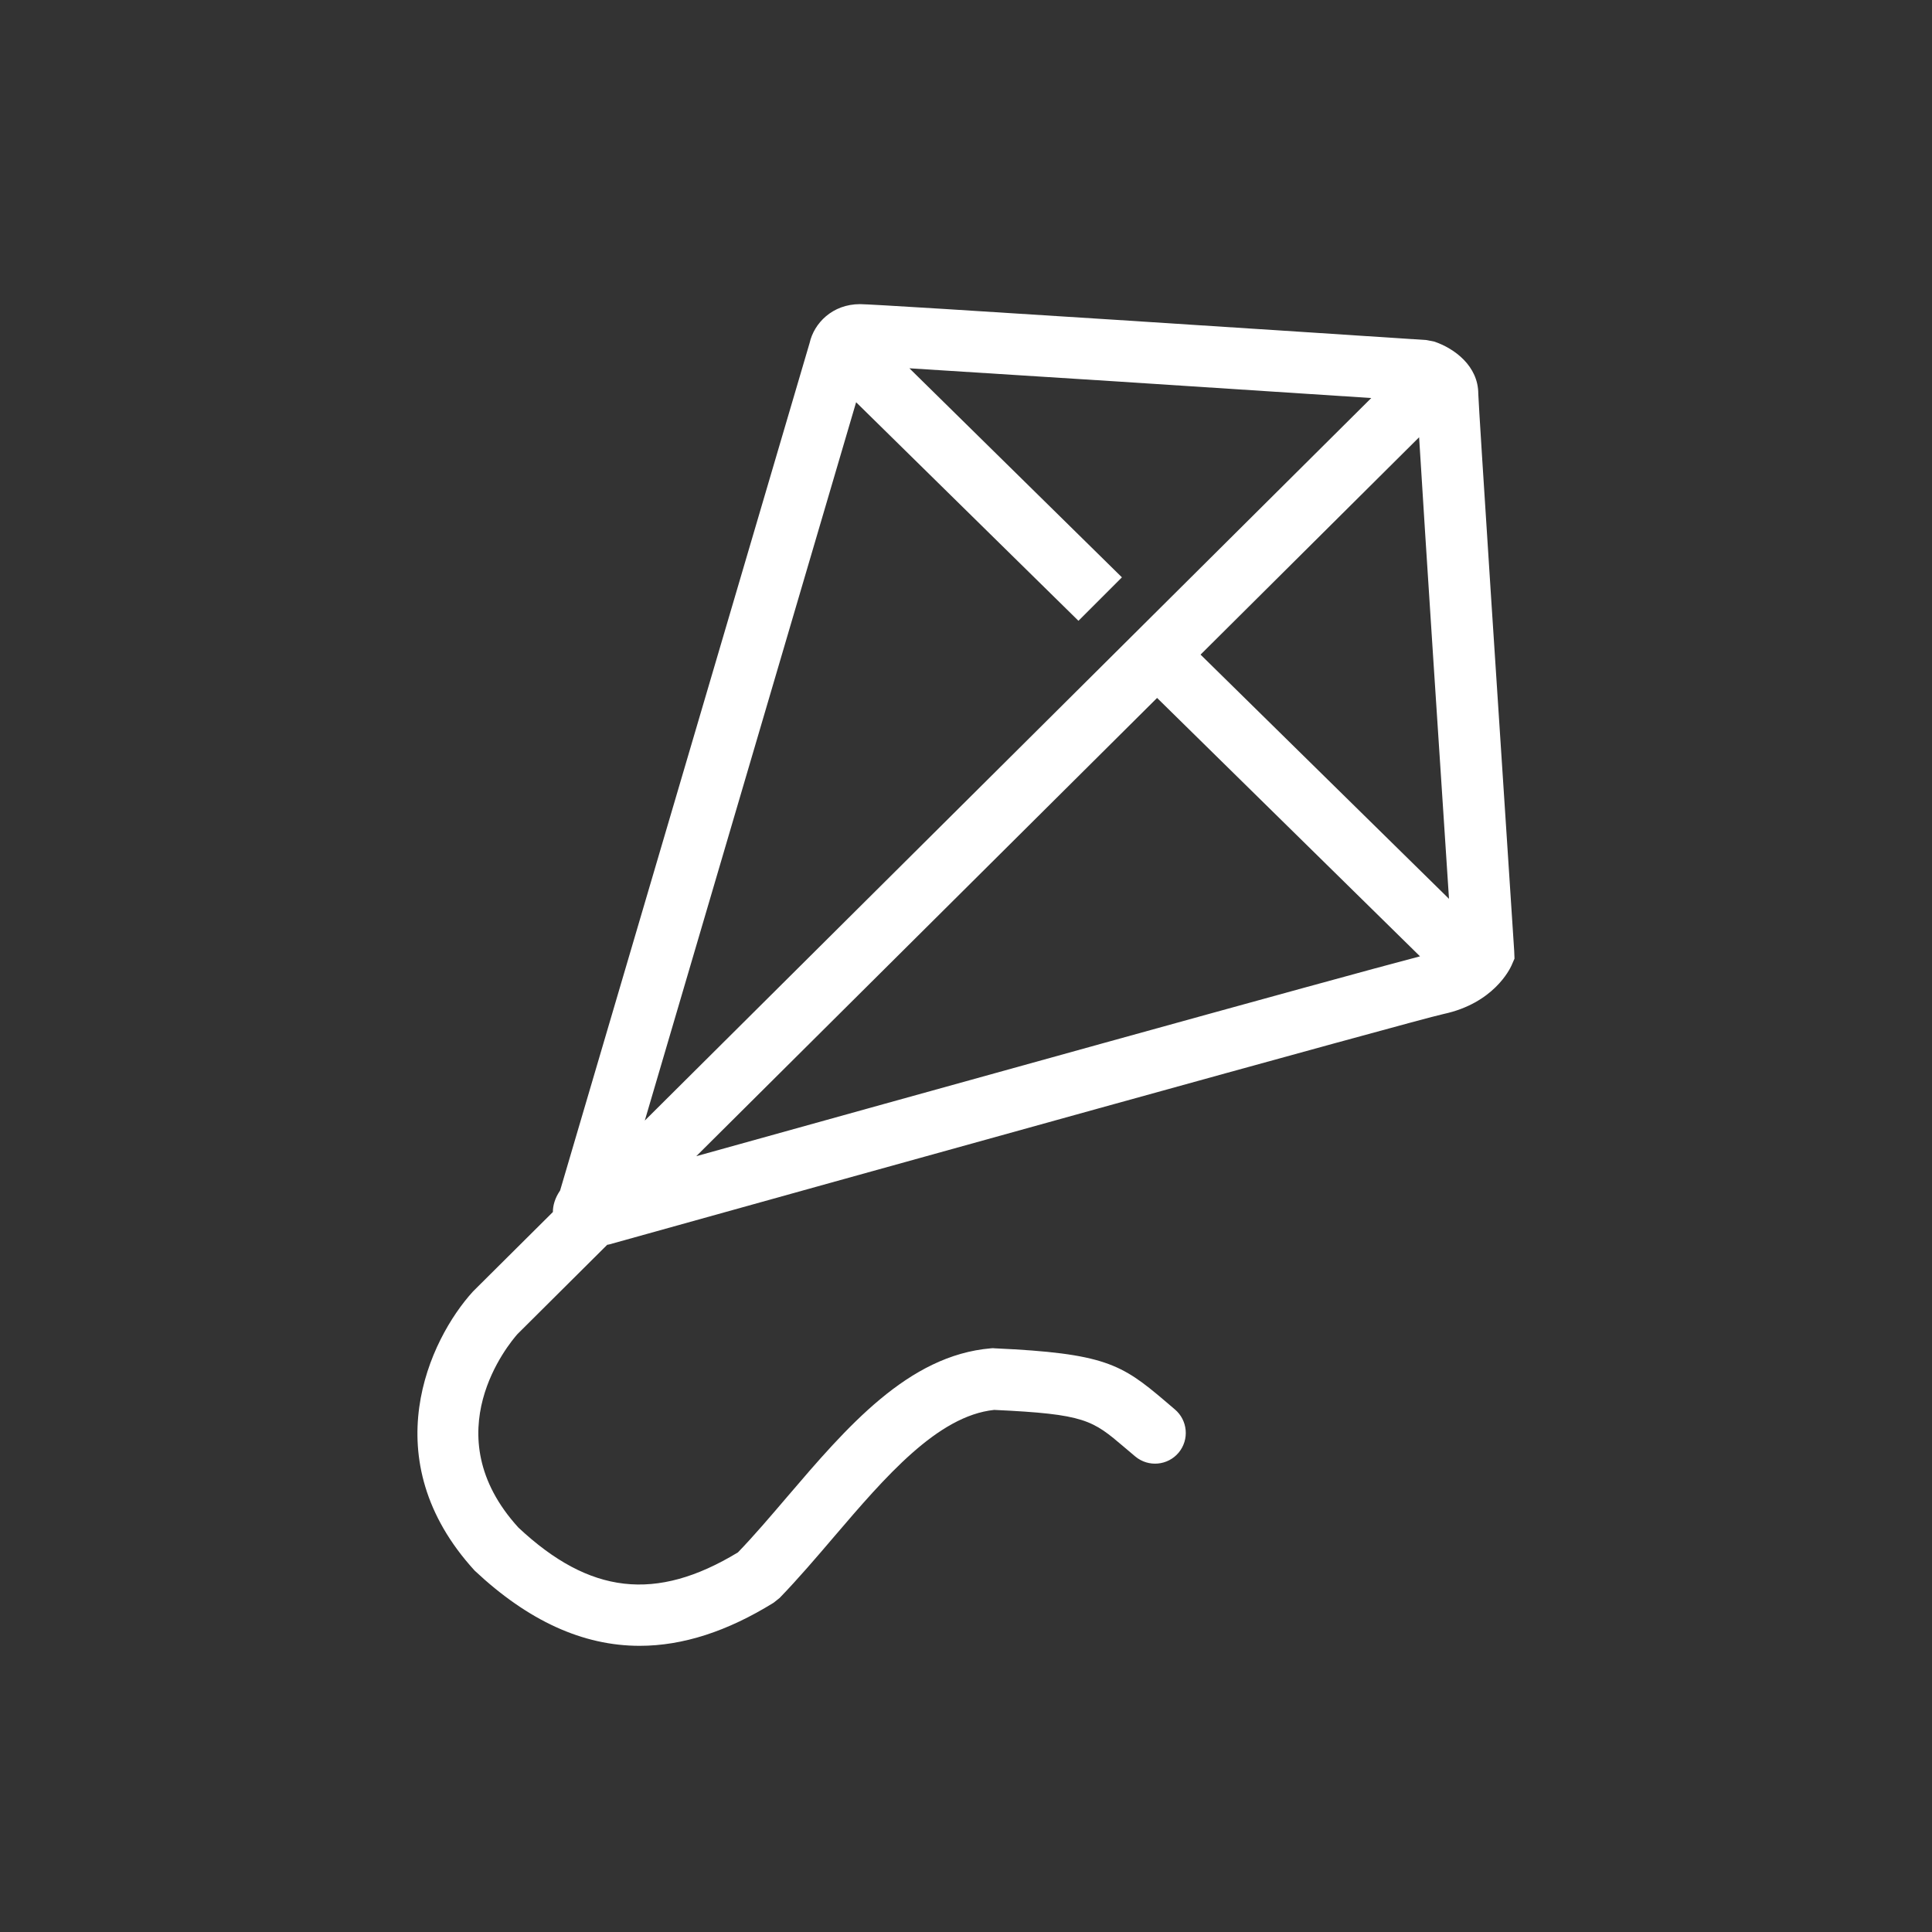 <svg aria-labelledby="veranstaltungentitel veranstaltungendescription" xmlns="http://www.w3.org/2000/svg" viewBox="0 0 128 128"><rect x="0" y="0" width="128" height="128" fill="#333333" stroke="none"/><style>.svg-icon-veranstaltungen{fill:#FFFFFF;}</style><title id="veranstaltungentitel">Veranstaltungen</title><desc id="veranstaltungendescription">Ein Icon in Form eines Drachen</desc><path class="svg-icon-veranstaltungen" d="M100.32,63.01c-0.94-14.28-2.35-35.89-2.38-36.92c0-1.84-1.58-3.01-2.92-3.46l-0.51-0.1	c-6.06-0.4-36.33-2.38-37.53-2.38c-1.84,0-3.05,1.27-3.34,2.57L37.11,78.87c-0.36,0.53-0.48,1.02-0.48,1.43l-5.29,5.26	c-2.9,3.18-6.64,11.12,0.11,18.5c3.54,3.32,7.16,4.98,10.93,4.98c2.86,0,5.82-0.96,8.88-2.86l0.39-0.31	c1.23-1.27,2.44-2.69,3.61-4.06c3.37-3.94,6.85-8.01,10.61-8.4c6.04,0.28,6.5,0.67,8.64,2.49l0.71,0.6c0.87,0.72,2.15,0.6,2.87-0.26	c0.72-0.87,0.6-2.15-0.26-2.87l-0.68-0.58c-2.85-2.42-4-3.13-11.24-3.46l-0.13-0.01l-0.13,0.01c-5.48,0.46-9.55,5.22-13.49,9.83	c-1.12,1.31-2.18,2.56-3.27,3.69c-5.44,3.3-9.83,2.77-14.54-1.64c-5.67-6.21-0.59-12.23-0.07-12.82l5.95-5.92	c0.05-0.01,0.08-0.01,0.12-0.02c14.73-4.11,53.39-14.86,55.29-15.27c3.3-0.71,4.38-2.95,4.5-3.21l0.2-0.46L100.32,63.01z M56.72,26.65l14.73,14.48l2.88-2.88L60.25,24.4c6.15,0.38,19.69,1.25,30.6,1.97L42.72,74.24L56.72,26.65z M46.13,76.6l30.53-30.36	l17.42,17.12C88.88,64.71,59.68,72.83,46.13,76.6z M79.54,43.37l14.48-14.4c0.4,6.56,1.45,22.55,1.98,30.58L79.54,43.37z"/></svg>